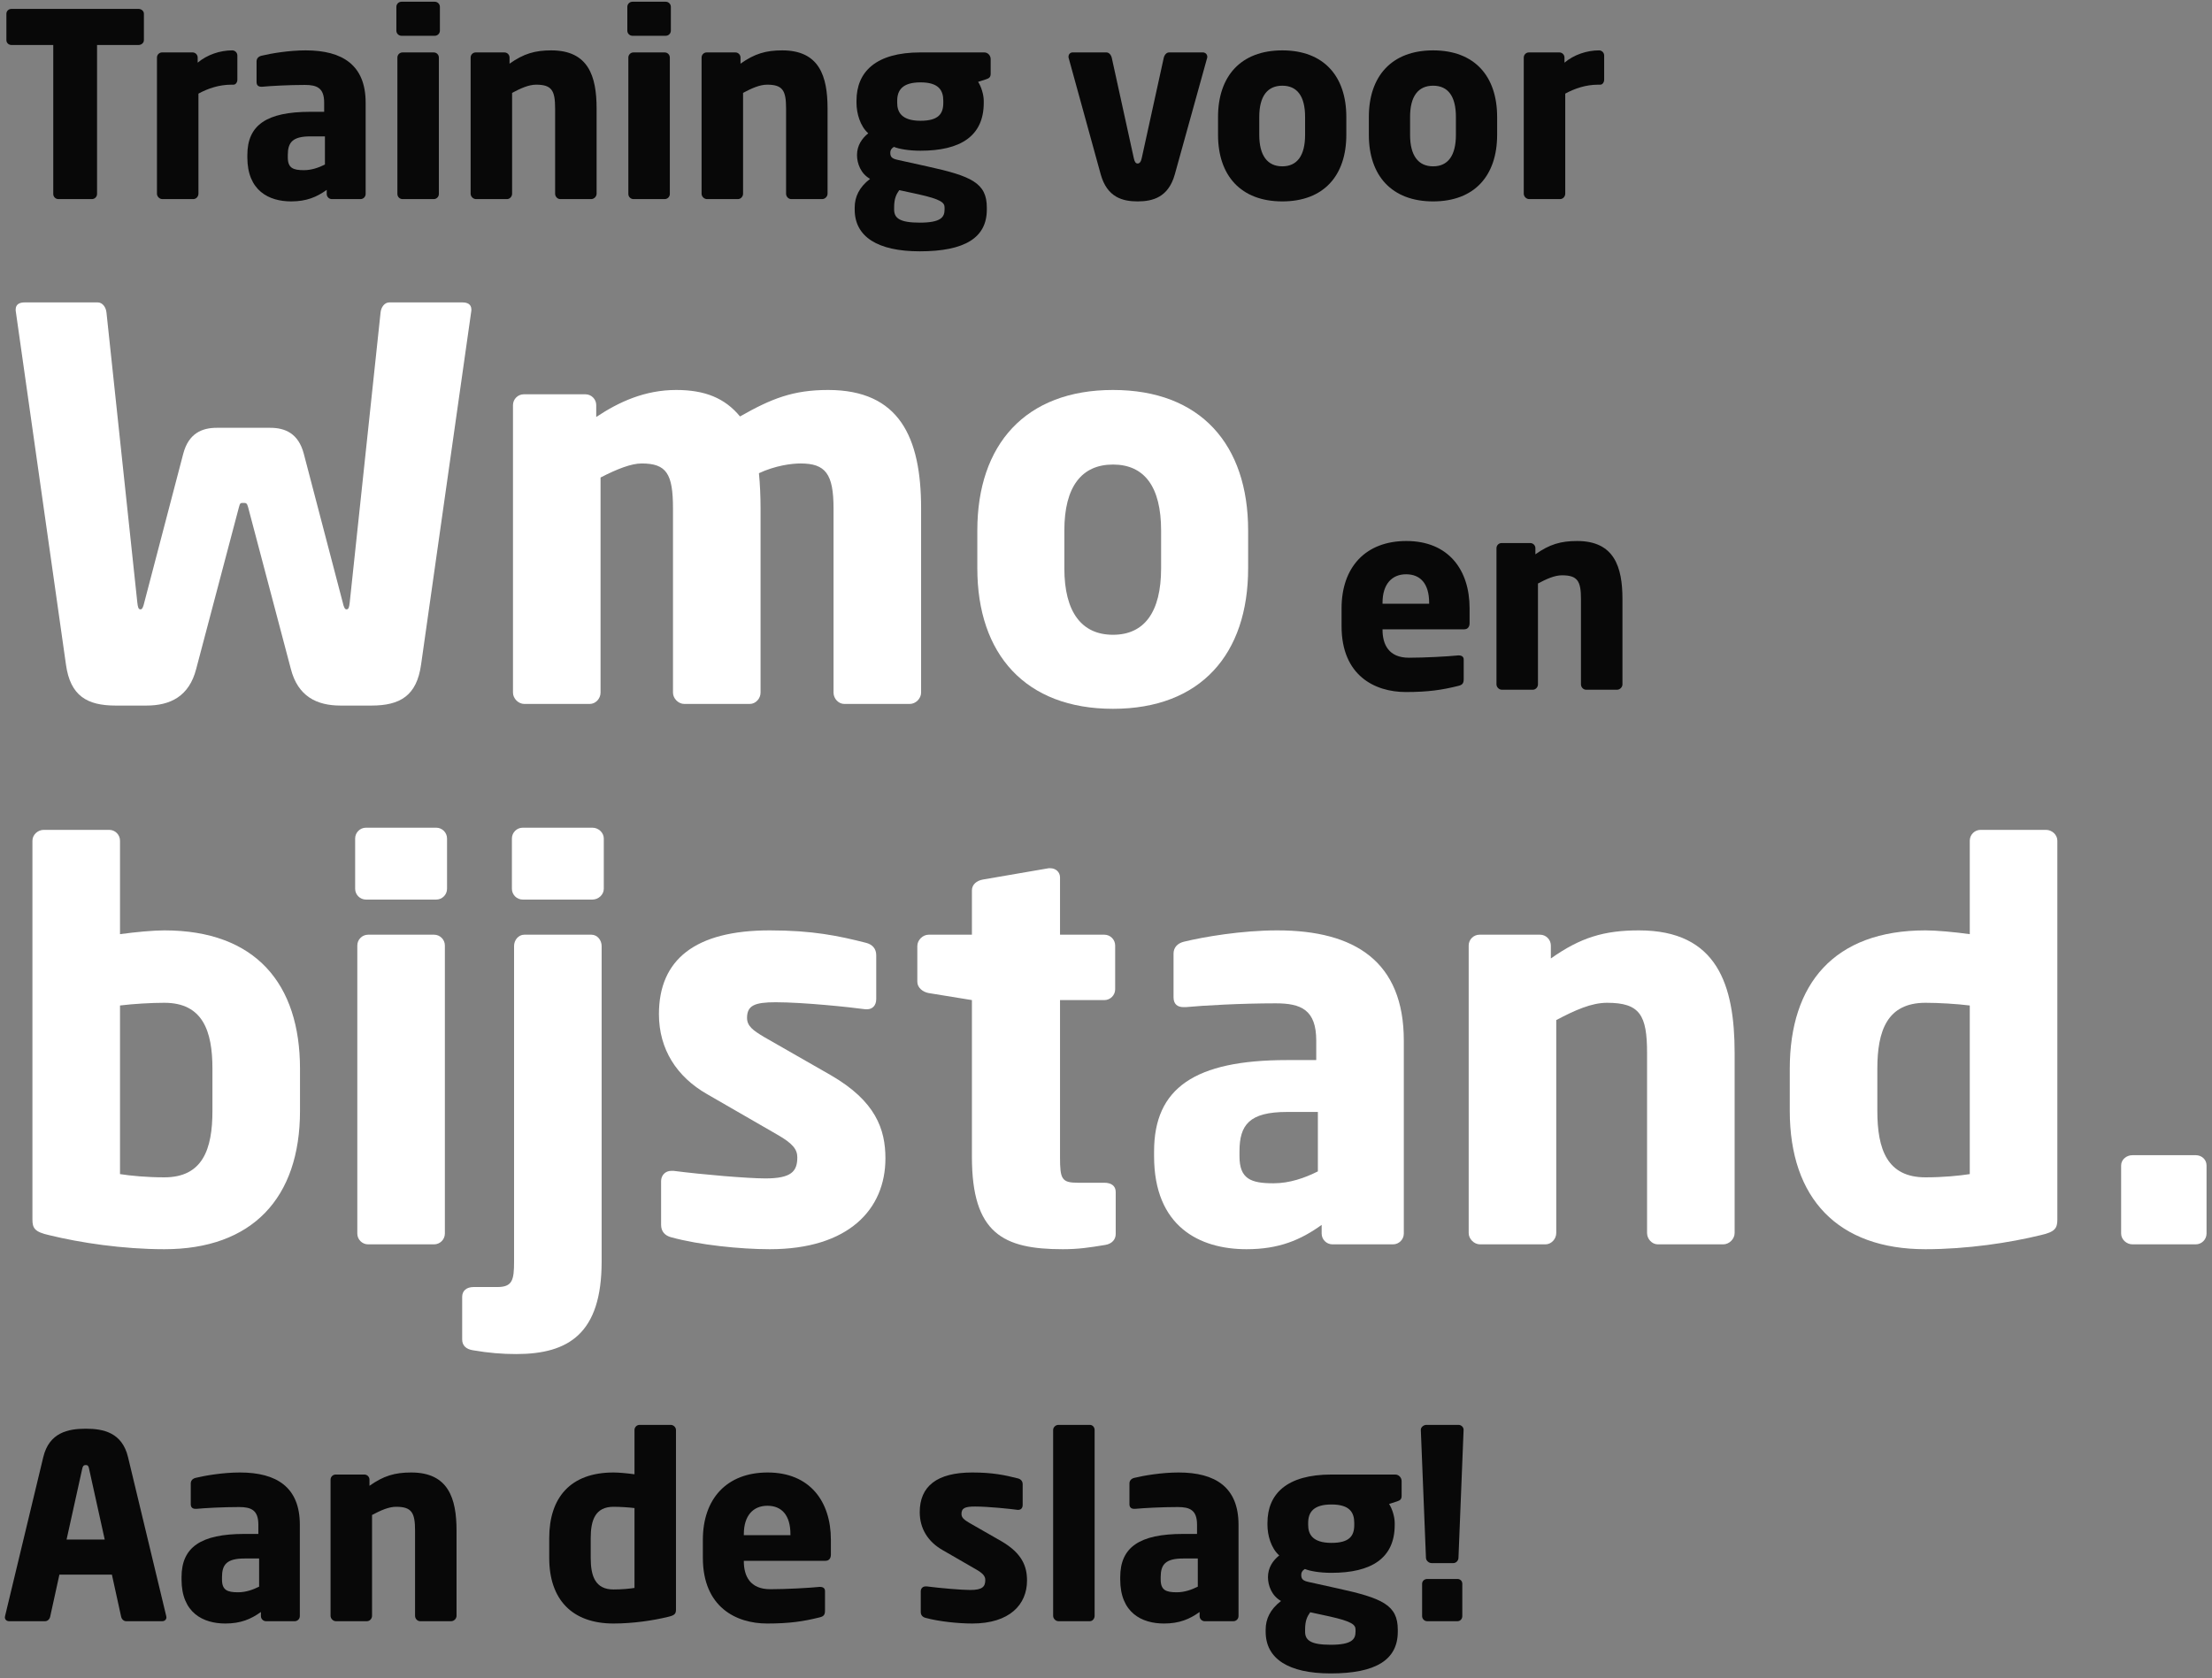 <?xml version="1.0" encoding="UTF-8"?>
<svg width="311px" height="236px" viewBox="0 0 311 236" version="1.1" xmlns="http://www.w3.org/2000/svg" xmlns:xlink="http://www.w3.org/1999/xlink">
    <rect x="0" y="0" width="311" height="236" fill="#808080" stroke="none"/>
    <title>heading</title>
    <g id="Welcome" stroke="none" stroke-width="1" fill="none" fill-rule="evenodd">
        <g id="DvD_Home-Copy-2" transform="translate(-241, -196)" fill-rule="nonzero">
            <g id="heading" transform="translate(241.684, 196.244)">
                <g id="Training-voor" transform="translate(0.216, 0)" fill="#080808">
                    <path d="M19.332,5.4 L19.332,1.692 C19.332,1.296 18.972,1.008 18.576,1.008 L0.72,1.008 C0.324,1.008 0,1.296 0,1.692 L0,5.4 C0,5.796 0.324,6.084 0.72,6.084 L6.588,6.084 L6.588,27.036 C6.588,27.432 6.912,27.756 7.308,27.756 L12.024,27.756 C12.42,27.756 12.744,27.432 12.744,27.036 L12.744,6.084 L18.576,6.084 C18.972,6.084 19.332,5.796 19.332,5.4 Z" id="Path"></path>
                    <path d="M32.472,10.98 L32.472,7.56 C32.472,7.164 32.148,6.84 31.752,6.84 C30.024,6.84 28.224,7.452 26.892,8.568 L26.892,7.848 C26.892,7.452 26.568,7.128 26.172,7.128 L21.888,7.128 C21.492,7.128 21.168,7.452 21.168,7.848 L21.168,27 C21.168,27.396 21.528,27.756 21.924,27.756 L26.28,27.756 C26.676,27.756 27,27.396 27,27 L27,12.924 C28.332,12.204 29.88,11.664 31.644,11.664 L31.932,11.664 C32.256,11.664 32.472,11.304 32.472,10.98 Z" id="Path"></path>
                    <path d="M50.508,27.036 L50.508,14.184 C50.508,8.928 47.268,6.84 42.084,6.84 C39.708,6.84 37.188,7.272 35.856,7.596 C35.424,7.704 35.172,7.992 35.172,8.388 L35.172,11.304 C35.172,11.772 35.46,11.952 35.82,11.952 L36,11.952 C37.116,11.844 39.672,11.7 41.976,11.7 C43.668,11.7 44.676,12.132 44.676,14.184 L44.676,15.48 L42.732,15.48 C36.576,15.48 33.876,17.352 33.876,21.564 L33.876,21.888 C33.876,26.568 36.9,28.08 40.032,28.08 C42.192,28.08 43.632,27.468 45.036,26.46 L45.036,27.036 C45.036,27.432 45.36,27.756 45.756,27.756 L49.788,27.756 C50.184,27.756 50.508,27.432 50.508,27.036 Z M44.784,22.896 C43.92,23.328 42.912,23.688 41.832,23.688 C40.32,23.688 39.564,23.4 39.564,21.888 L39.564,21.564 C39.564,19.8 40.212,18.936 42.732,18.936 L44.784,18.936 L44.784,22.896 Z" id="Shape"></path>
                    <path d="M60.948,4.068 L60.948,0.72 C60.948,0.324 60.624,0 60.228,0 L55.548,0 C55.152,0 54.828,0.324 54.828,0.72 L54.828,4.068 C54.828,4.464 55.152,4.788 55.548,4.788 L60.228,4.788 C60.624,4.788 60.948,4.464 60.948,4.068 Z M60.804,27.036 L60.804,7.848 C60.804,7.452 60.48,7.128 60.084,7.128 L55.692,7.128 C55.296,7.128 54.972,7.452 54.972,7.848 L54.972,27.036 C54.972,27.432 55.296,27.756 55.692,27.756 L60.084,27.756 C60.48,27.756 60.804,27.432 60.804,27.036 Z" id="Shape"></path>
                    <path d="M82.98,27 L82.98,15.012 C82.98,10.476 81.828,6.84 76.608,6.84 C74.304,6.84 72.72,7.308 70.74,8.712 L70.74,7.848 C70.74,7.452 70.416,7.128 70.02,7.128 L65.988,7.128 C65.592,7.128 65.268,7.452 65.268,7.848 L65.268,27 C65.268,27.396 65.628,27.756 66.024,27.756 L70.38,27.756 C70.776,27.756 71.1,27.396 71.1,27 L71.1,12.816 C72.324,12.168 73.44,11.664 74.484,11.664 C76.68,11.664 77.148,12.492 77.148,15.012 L77.148,27 C77.148,27.396 77.472,27.756 77.868,27.756 L82.224,27.756 C82.62,27.756 82.98,27.396 82.98,27 Z" id="Path"></path>
                    <path d="M93.42,4.068 L93.42,0.72 C93.42,0.324 93.096,0 92.7,0 L88.02,0 C87.624,0 87.3,0.324 87.3,0.72 L87.3,4.068 C87.3,4.464 87.624,4.788 88.02,4.788 L92.7,4.788 C93.096,4.788 93.42,4.464 93.42,4.068 Z M93.276,27.036 L93.276,7.848 C93.276,7.452 92.952,7.128 92.556,7.128 L88.164,7.128 C87.768,7.128 87.444,7.452 87.444,7.848 L87.444,27.036 C87.444,27.432 87.768,27.756 88.164,27.756 L92.556,27.756 C92.952,27.756 93.276,27.432 93.276,27.036 Z" id="Shape"></path>
                    <path d="M115.452,27 L115.452,15.012 C115.452,10.476 114.3,6.84 109.08,6.84 C106.776,6.84 105.192,7.308 103.212,8.712 L103.212,7.848 C103.212,7.452 102.888,7.128 102.492,7.128 L98.46,7.128 C98.064,7.128 97.74,7.452 97.74,7.848 L97.74,27 C97.74,27.396 98.1,27.756 98.496,27.756 L102.852,27.756 C103.248,27.756 103.572,27.396 103.572,27 L103.572,12.816 C104.796,12.168 105.912,11.664 106.956,11.664 C109.152,11.664 109.62,12.492 109.62,15.012 L109.62,27 C109.62,27.396 109.944,27.756 110.34,27.756 L114.696,27.756 C115.092,27.756 115.452,27.396 115.452,27 Z" id="Path"></path>
                    <path d="M138.384,10.116 L138.384,8.064 C138.384,7.56 137.988,7.128 137.484,7.128 L128.52,7.128 C122.22,7.128 119.52,9.864 119.52,13.932 L119.52,14.22 C119.52,15.66 120.024,17.496 121.176,18.504 C120.276,19.224 119.592,20.232 119.592,21.564 C119.592,22.752 120.132,24.192 121.428,24.912 C119.88,26.1 119.268,27.468 119.268,28.944 L119.268,29.232 C119.268,33.012 122.436,35.1 128.412,35.1 C134.748,35.1 137.844,33.192 137.844,29.232 L137.844,28.944 C137.844,25.488 135.684,24.516 129.42,23.148 L125.352,22.248 C124.488,22.068 124.272,21.816 124.272,21.24 C124.272,20.916 124.38,20.664 124.776,20.412 C125.496,20.7 126.828,20.952 128.52,20.952 C134.136,20.952 137.412,18.9 137.412,14.22 L137.412,13.932 C137.412,13.068 137.052,11.916 136.62,11.268 L137.736,10.908 C138.168,10.764 138.384,10.62 138.384,10.116 Z M131.724,14.22 C131.724,15.768 131.04,16.74 128.52,16.74 C125.784,16.74 125.244,15.444 125.244,14.22 L125.244,13.932 C125.244,12.456 125.964,11.34 128.52,11.34 C131.076,11.34 131.724,12.456 131.724,13.932 L131.724,14.22 Z M131.904,29.232 C131.904,30.312 131.364,31.068 128.412,31.068 C125.64,31.068 124.812,30.456 124.812,29.232 L124.812,28.944 C124.812,27.684 125.1,27.108 125.532,26.496 L128.196,27.072 C131.436,27.792 131.904,28.26 131.904,28.944 L131.904,29.232 Z" id="Shape"></path>
                    <path d="M168.84,7.74 C168.84,7.38 168.552,7.128 168.228,7.128 L163.476,7.128 C163.116,7.128 162.828,7.452 162.72,7.884 L159.624,21.996 C159.516,22.536 159.3,22.752 159.048,22.752 C158.796,22.752 158.616,22.536 158.508,21.996 L155.412,7.884 C155.304,7.452 155.016,7.128 154.656,7.128 L149.904,7.128 C149.58,7.128 149.328,7.38 149.328,7.74 C149.328,7.812 149.328,7.884 149.364,7.956 L153.864,24.3 C154.764,27.504 156.924,28.08 159.048,28.08 C161.172,28.08 163.368,27.504 164.268,24.3 L168.804,7.956 C168.84,7.884 168.84,7.812 168.84,7.74 Z" id="Path"></path>
                    <path d="M188.388,18.72 L188.388,16.2 C188.388,10.476 185.22,6.84 179.388,6.84 C173.556,6.84 170.352,10.476 170.352,16.2 L170.352,18.72 C170.352,24.444 173.556,28.08 179.388,28.08 C185.22,28.08 188.388,24.444 188.388,18.72 Z M182.592,18.72 C182.592,21.636 181.476,23.148 179.388,23.148 C177.3,23.148 176.148,21.636 176.148,18.72 L176.148,16.2 C176.148,13.284 177.3,11.808 179.388,11.808 C181.476,11.808 182.592,13.284 182.592,16.2 L182.592,18.72 Z" id="Shape"></path>
                    <path d="M209.592,18.72 L209.592,16.2 C209.592,10.476 206.424,6.84 200.592,6.84 C194.76,6.84 191.556,10.476 191.556,16.2 L191.556,18.72 C191.556,24.444 194.76,28.08 200.592,28.08 C206.424,28.08 209.592,24.444 209.592,18.72 Z M203.796,18.72 C203.796,21.636 202.68,23.148 200.592,23.148 C198.504,23.148 197.352,21.636 197.352,18.72 L197.352,16.2 C197.352,13.284 198.504,11.808 200.592,11.808 C202.68,11.808 203.796,13.284 203.796,16.2 L203.796,18.72 Z" id="Shape"></path>
                    <path d="M224.64,10.98 L224.64,7.56 C224.64,7.164 224.316,6.84 223.92,6.84 C222.192,6.84 220.392,7.452 219.06,8.568 L219.06,7.848 C219.06,7.452 218.736,7.128 218.34,7.128 L214.056,7.128 C213.66,7.128 213.336,7.452 213.336,7.848 L213.336,27 C213.336,27.396 213.696,27.756 214.092,27.756 L218.448,27.756 C218.844,27.756 219.168,27.396 219.168,27 L219.168,12.924 C220.5,12.204 222.048,11.664 223.812,11.664 L224.1,11.664 C224.424,11.664 224.64,11.304 224.64,10.98 Z" id="Path"></path>
                </g>
                <g id="Aan-de-slag!" transform="translate(0, 200.144)" fill="#080808">
                    <path d="M22.716,27.036 C22.716,27 22.68,26.928 22.68,26.856 L17.316,4.536 C16.488,1.08 13.86,0.54 11.376,0.54 C8.892,0.54 6.228,1.08 5.4,4.536 L0.036,26.856 C0.036,26.928 0,27 0,27.036 C0,27.396 0.252,27.612 0.612,27.612 L5.652,27.612 C6.012,27.612 6.3,27.324 6.372,26.964 L7.668,21.06 L15.048,21.06 L16.344,26.964 C16.416,27.324 16.704,27.612 17.064,27.612 L22.104,27.612 C22.464,27.612 22.716,27.396 22.716,27.036 Z M14.04,16.128 L8.676,16.128 L10.872,6.192 C10.944,5.832 11.052,5.652 11.376,5.652 C11.7,5.652 11.772,5.832 11.844,6.192 L14.04,16.128 Z" id="Shape"></path>
                    <path d="M41.472,26.892 L41.472,14.04 C41.472,8.784 38.232,6.696 33.048,6.696 C30.672,6.696 28.152,7.128 26.82,7.452 C26.388,7.56 26.136,7.848 26.136,8.244 L26.136,11.16 C26.136,11.628 26.424,11.808 26.784,11.808 L26.964,11.808 C28.08,11.7 30.636,11.556 32.94,11.556 C34.632,11.556 35.64,11.988 35.64,14.04 L35.64,15.336 L33.696,15.336 C27.54,15.336 24.84,17.208 24.84,21.42 L24.84,21.744 C24.84,26.424 27.864,27.936 30.996,27.936 C33.156,27.936 34.596,27.324 36,26.316 L36,26.892 C36,27.288 36.324,27.612 36.72,27.612 L40.752,27.612 C41.148,27.612 41.472,27.288 41.472,26.892 Z M35.748,22.752 C34.884,23.184 33.876,23.544 32.796,23.544 C31.284,23.544 30.528,23.256 30.528,21.744 L30.528,21.42 C30.528,19.656 31.176,18.792 33.696,18.792 L35.748,18.792 L35.748,22.752 Z" id="Shape"></path>
                    <path d="M63.504,26.856 L63.504,14.868 C63.504,10.332 62.352,6.696 57.132,6.696 C54.828,6.696 53.244,7.164 51.264,8.568 L51.264,7.704 C51.264,7.308 50.94,6.984 50.544,6.984 L46.512,6.984 C46.116,6.984 45.792,7.308 45.792,7.704 L45.792,26.856 C45.792,27.252 46.152,27.612 46.548,27.612 L50.904,27.612 C51.3,27.612 51.624,27.252 51.624,26.856 L51.624,12.672 C52.848,12.024 53.964,11.52 55.008,11.52 C57.204,11.52 57.672,12.348 57.672,14.868 L57.672,26.856 C57.672,27.252 57.996,27.612 58.392,27.612 L62.748,27.612 C63.144,27.612 63.504,27.252 63.504,26.856 Z" id="Path"></path>
                    <path d="M94.356,25.956 L94.356,0.72 C94.356,0.324 93.996,0 93.6,0 L89.244,0 C88.848,0 88.524,0.324 88.524,0.72 L88.524,6.948 C87.48,6.804 86.292,6.696 85.572,6.696 C79.488,6.696 76.536,10.26 76.536,15.912 L76.536,18.72 C76.536,24.552 79.74,27.936 85.572,27.936 C88.344,27.936 91.188,27.504 93.24,27 C94.212,26.784 94.356,26.532 94.356,25.956 Z M88.524,22.932 C87.84,23.04 86.76,23.148 85.572,23.148 C83.016,23.148 82.368,21.276 82.368,18.72 L82.368,15.912 C82.368,13.392 83.016,11.52 85.572,11.52 C86.436,11.52 87.66,11.592 88.524,11.7 L88.524,22.932 Z" id="Shape"></path>
                    <path d="M116.136,18.252 L116.136,16.164 C116.136,10.728 113.148,6.696 107.244,6.696 C101.52,6.696 98.136,10.368 98.136,16.164 L98.136,18.684 C98.136,25.632 102.816,27.936 107.172,27.936 C110.304,27.936 112.248,27.648 114.552,27.072 C115.164,26.928 115.308,26.676 115.308,26.1 L115.308,23.364 C115.308,22.968 115.02,22.788 114.624,22.788 C114.588,22.788 114.552,22.788 114.516,22.788 C113.076,22.932 109.872,23.112 107.604,23.112 C104.76,23.112 103.896,21.24 103.896,19.188 L103.896,19.116 L115.38,19.116 C115.848,19.116 116.136,18.792 116.136,18.252 Z M110.448,15.516 L103.896,15.516 L103.896,15.372 C103.896,12.744 105.228,11.376 107.208,11.376 C109.224,11.376 110.448,12.708 110.448,15.372 L110.448,15.516 Z" id="Shape"></path>
                    <path d="M143.712,21.888 C143.712,19.944 143.064,18.072 140.076,16.344 L135.612,13.788 C134.892,13.356 134.496,13.068 134.496,12.528 C134.496,11.7 135,11.484 136.404,11.484 C138.24,11.484 141.336,11.808 142.38,11.952 C142.416,11.952 142.452,11.952 142.488,11.952 C142.848,11.952 143.1,11.7 143.1,11.268 L143.1,8.352 C143.1,7.92 142.848,7.632 142.416,7.524 C140.58,7.056 138.852,6.696 136.008,6.696 C131.04,6.696 128.628,8.64 128.628,12.276 C128.628,14.616 129.816,16.452 131.832,17.604 L136.512,20.304 C137.52,20.88 137.844,21.276 137.844,21.816 C137.844,22.752 137.448,23.22 135.72,23.22 C134.568,23.22 131.544,22.968 129.6,22.716 C129.564,22.716 129.492,22.716 129.456,22.716 C129.024,22.716 128.772,23.04 128.772,23.4 L128.772,26.316 C128.772,26.748 129.024,27.036 129.456,27.144 C131.292,27.648 134.028,27.936 136.008,27.936 C141.264,27.936 143.712,25.272 143.712,21.888 Z" id="Path"></path>
                    <path d="M153.216,26.856 L153.216,0.72 C153.216,0.324 152.928,0 152.532,0 L148.14,0 C147.744,0 147.384,0.324 147.384,0.72 L147.384,26.856 C147.384,27.252 147.744,27.612 148.14,27.612 L152.532,27.612 C152.928,27.612 153.216,27.252 153.216,26.856 Z" id="Path"></path>
                    <path d="M173.448,26.892 L173.448,14.04 C173.448,8.784 170.208,6.696 165.024,6.696 C162.648,6.696 160.128,7.128 158.796,7.452 C158.364,7.56 158.112,7.848 158.112,8.244 L158.112,11.16 C158.112,11.628 158.4,11.808 158.76,11.808 L158.94,11.808 C160.056,11.7 162.612,11.556 164.916,11.556 C166.608,11.556 167.616,11.988 167.616,14.04 L167.616,15.336 L165.672,15.336 C159.516,15.336 156.816,17.208 156.816,21.42 L156.816,21.744 C156.816,26.424 159.84,27.936 162.972,27.936 C165.132,27.936 166.572,27.324 167.976,26.316 L167.976,26.892 C167.976,27.288 168.3,27.612 168.696,27.612 L172.728,27.612 C173.124,27.612 173.448,27.288 173.448,26.892 Z M167.724,22.752 C166.86,23.184 165.852,23.544 164.772,23.544 C163.26,23.544 162.504,23.256 162.504,21.744 L162.504,21.42 C162.504,19.656 163.152,18.792 165.672,18.792 L167.724,18.792 L167.724,22.752 Z" id="Shape"></path>
                    <path d="M196.38,9.972 L196.38,7.92 C196.38,7.416 195.984,6.984 195.48,6.984 L186.516,6.984 C180.216,6.984 177.516,9.72 177.516,13.788 L177.516,14.076 C177.516,15.516 178.02,17.352 179.172,18.36 C178.272,19.08 177.588,20.088 177.588,21.42 C177.588,22.608 178.128,24.048 179.424,24.768 C177.876,25.956 177.264,27.324 177.264,28.8 L177.264,29.088 C177.264,32.868 180.432,34.956 186.408,34.956 C192.744,34.956 195.84,33.048 195.84,29.088 L195.84,28.8 C195.84,25.344 193.68,24.372 187.416,23.004 L183.348,22.104 C182.484,21.924 182.268,21.672 182.268,21.096 C182.268,20.772 182.376,20.52 182.772,20.268 C183.492,20.556 184.824,20.808 186.516,20.808 C192.132,20.808 195.408,18.756 195.408,14.076 L195.408,13.788 C195.408,12.924 195.048,11.772 194.616,11.124 L195.732,10.764 C196.164,10.62 196.38,10.476 196.38,9.972 Z M189.72,14.076 C189.72,15.624 189.036,16.596 186.516,16.596 C183.78,16.596 183.24,15.3 183.24,14.076 L183.24,13.788 C183.24,12.312 183.96,11.196 186.516,11.196 C189.072,11.196 189.72,12.312 189.72,13.788 L189.72,14.076 Z M189.9,29.088 C189.9,30.168 189.36,30.924 186.408,30.924 C183.636,30.924 182.808,30.312 182.808,29.088 L182.808,28.8 C182.808,27.54 183.096,26.964 183.528,26.352 L186.192,26.928 C189.432,27.648 189.9,28.116 189.9,28.8 L189.9,29.088 Z" id="Shape"></path>
                    <path d="M205.092,0.684 C205.092,0.324 204.768,0 204.372,0 L199.872,0 C199.476,0 199.08,0.324 199.08,0.684 L199.08,0.72 L199.8,18.684 C199.8,19.08 200.196,19.44 200.592,19.44 L203.652,19.44 C204.048,19.44 204.372,19.08 204.372,18.684 L205.092,0.72 L205.092,0.684 Z M204.912,26.892 L204.912,22.356 C204.912,21.96 204.624,21.672 204.228,21.672 L199.98,21.672 C199.584,21.672 199.26,21.96 199.26,22.356 L199.26,26.892 C199.26,27.288 199.584,27.612 199.98,27.612 L204.228,27.612 C204.624,27.612 204.912,27.288 204.912,26.892 Z" id="Shape"></path>
                </g>
                <g id="en" transform="translate(187.936, 75.84)" fill="#080808">
                    <path d="M18,11.556 L18,9.468 C18,4.032 15.012,0 9.108,0 C3.384,0 0,3.672 0,9.468 L0,11.988 C0,18.936 4.68,21.24 9.036,21.24 C12.168,21.24 14.112,20.952 16.416,20.376 C17.028,20.232 17.172,19.98 17.172,19.404 L17.172,16.668 C17.172,16.272 16.884,16.092 16.488,16.092 C16.452,16.092 16.416,16.092 16.38,16.092 C14.94,16.236 11.736,16.416 9.468,16.416 C6.624,16.416 5.76,14.544 5.76,12.492 L5.76,12.42 L17.244,12.42 C17.712,12.42 18,12.096 18,11.556 Z M12.312,8.82 L5.76,8.82 L5.76,8.676 C5.76,6.048 7.092,4.68 9.072,4.68 C11.088,4.68 12.312,6.012 12.312,8.676 L12.312,8.82 Z" id="Shape"></path>
                    <path d="M39.492,20.16 L39.492,8.172 C39.492,3.636 38.34,0 33.12,0 C30.816,0 29.232,0.468 27.252,1.872 L27.252,1.008 C27.252,0.612 26.928,0.288 26.532,0.288 L22.5,0.288 C22.104,0.288 21.78,0.612 21.78,1.008 L21.78,20.16 C21.78,20.556 22.14,20.916 22.536,20.916 L26.892,20.916 C27.288,20.916 27.612,20.556 27.612,20.16 L27.612,5.976 C28.836,5.328 29.952,4.824 30.996,4.824 C33.192,4.824 33.66,5.652 33.66,8.172 L33.66,20.16 C33.66,20.556 33.984,20.916 34.38,20.916 L38.736,20.916 C39.132,20.916 39.492,20.556 39.492,20.16 Z" id="Path"></path>
                </g>
                <g id="Wmo" transform="translate(1.52, 42.288)" fill="#FFFFFF">
                    <path d="M64.068,0.988 C64.068,0.228 63.46,0 62.852,0 L52.516,0 C51.908,0 51.376,0.608 51.3,1.444 L46.968,42.18 C46.892,42.864 46.816,43.168 46.512,43.168 C46.284,43.168 46.132,42.864 45.98,42.18 L40.508,21.28 C39.748,18.392 37.848,17.632 35.796,17.632 L28.272,17.632 C26.22,17.632 24.32,18.392 23.56,21.28 L18.088,42.18 C17.936,42.864 17.784,43.168 17.556,43.168 C17.252,43.168 17.176,42.864 17.1,42.18 L12.768,1.444 C12.692,0.608 12.16,0 11.552,0 L1.216,0 C0.608,0 0,0.228 0,0.988 C0,0.988 0,1.064 0,1.14 L7.068,50.92 C7.676,55.328 10.032,56.696 14.06,56.696 L18.392,56.696 C21.736,56.696 24.396,55.404 25.384,51.528 L31.388,28.804 C31.54,28.196 31.616,28.196 31.996,28.196 C32.376,28.196 32.528,28.196 32.68,28.804 L38.684,51.528 C39.672,55.404 42.332,56.696 45.676,56.696 L50.008,56.696 C54.036,56.696 56.392,55.328 57,50.92 L64.068,1.14 C64.068,1.064 64.068,0.988 64.068,0.988 Z" id="Path"></path>
                    <path d="M127.3,54.872 L127.3,28.956 C127.3,19 124.26,12.312 114.228,12.312 C109.288,12.312 106.248,13.528 101.84,16.036 C99.712,13.452 96.9,12.312 92.872,12.312 C88.464,12.312 84.816,13.984 81.624,16.112 L81.624,14.44 C81.624,13.604 80.94,12.92 80.104,12.92 L71.44,12.92 C70.604,12.92 69.92,13.604 69.92,14.44 L69.92,54.872 C69.92,55.708 70.68,56.468 71.516,56.468 L80.712,56.468 C81.548,56.468 82.232,55.708 82.232,54.872 L82.232,24.624 C84.588,23.408 86.564,22.648 88.008,22.648 C91.504,22.648 92.416,24.092 92.416,28.956 L92.416,54.872 C92.416,55.708 93.176,56.468 94.012,56.468 L103.208,56.468 C104.044,56.468 104.728,55.708 104.728,54.872 L104.728,28.956 C104.728,27.284 104.652,25.536 104.5,24.016 C106.78,22.952 109.06,22.648 110.352,22.648 C113.848,22.648 114.988,24.092 114.988,28.956 L114.988,54.872 C114.988,55.708 115.672,56.468 116.508,56.468 L125.704,56.468 C126.54,56.468 127.3,55.708 127.3,54.872 Z" id="Path"></path>
                    <path d="M173.28,37.392 L173.28,32.072 C173.28,19.988 166.592,12.312 154.28,12.312 C141.968,12.312 135.204,19.988 135.204,32.072 L135.204,37.392 C135.204,49.476 141.968,57.152 154.28,57.152 C166.592,57.152 173.28,49.476 173.28,37.392 Z M161.044,37.392 C161.044,43.548 158.688,46.74 154.28,46.74 C149.872,46.74 147.44,43.548 147.44,37.392 L147.44,32.072 C147.44,25.916 149.872,22.8 154.28,22.8 C158.688,22.8 161.044,25.916 161.044,32.072 L161.044,37.392 Z" id="Shape"></path>
                </g>
                <g id="bijstand." transform="translate(3.876, 116.16)" fill="#FFFFFF">
                    <path d="M37.62,39.824 L37.62,33.896 C37.62,21.964 31.388,14.44 18.544,14.44 C17.024,14.44 14.516,14.668 12.312,14.972 L12.312,1.824 C12.312,0.988 11.628,0.304 10.792,0.304 L1.596,0.304 C0.76,0.304 0,0.988 0,1.824 L0,55.1 C0,56.316 0.304,56.848 2.356,57.304 C6.688,58.368 12.692,59.28 18.544,59.28 C30.856,59.28 37.62,52.136 37.62,39.824 Z M25.308,39.824 C25.308,45.22 23.94,49.172 18.544,49.172 C16.036,49.172 13.756,48.944 12.312,48.716 L12.312,25.004 C14.136,24.776 16.72,24.624 18.544,24.624 C23.94,24.624 25.308,28.576 25.308,33.896 L25.308,39.824 Z" id="Shape"></path>
                    <path d="M58.292,8.588 L58.292,1.52 C58.292,0.684 57.608,0 56.772,0 L46.892,0 C46.056,0 45.372,0.684 45.372,1.52 L45.372,8.588 C45.372,9.424 46.056,10.108 46.892,10.108 L56.772,10.108 C57.608,10.108 58.292,9.424 58.292,8.588 Z M57.988,57.076 L57.988,16.568 C57.988,15.732 57.304,15.048 56.468,15.048 L47.196,15.048 C46.36,15.048 45.676,15.732 45.676,16.568 L45.676,57.076 C45.676,57.912 46.36,58.596 47.196,58.596 L56.468,58.596 C57.304,58.596 57.988,57.912 57.988,57.076 Z" id="Shape"></path>
                    <path d="M80.332,8.588 L80.332,1.52 C80.332,0.684 79.572,0 78.736,0 L68.932,0 C68.096,0 67.412,0.684 67.412,1.52 L67.412,8.588 C67.412,9.424 68.096,10.108 68.932,10.108 L78.736,10.108 C79.572,10.108 80.332,9.424 80.332,8.588 Z M80.028,61.028 L80.028,16.644 C80.028,15.808 79.42,15.048 78.584,15.048 L69.16,15.048 C68.324,15.048 67.716,15.808 67.716,16.644 L67.716,61.028 C67.716,63.612 67.488,64.6 65.36,64.6 L62.016,64.6 C61.028,64.6 60.42,65.132 60.42,65.968 L60.42,71.972 C60.42,72.808 60.952,73.34 61.94,73.492 C64.144,73.872 66.044,74.024 68.02,74.024 C75.392,74.024 80.028,71.136 80.028,61.028 Z" id="Shape"></path>
                    <path d="M119.928,46.512 C119.928,42.408 118.56,38.456 112.252,34.808 L102.828,29.412 C101.308,28.5 100.472,27.892 100.472,26.752 C100.472,25.004 101.536,24.548 104.5,24.548 C108.376,24.548 114.912,25.232 117.116,25.536 C117.192,25.536 117.268,25.536 117.344,25.536 C118.104,25.536 118.636,25.004 118.636,24.092 L118.636,17.936 C118.636,17.024 118.104,16.416 117.192,16.188 C113.316,15.2 109.668,14.44 103.664,14.44 C93.176,14.44 88.084,18.544 88.084,26.22 C88.084,31.16 90.592,35.036 94.848,37.468 L104.728,43.168 C106.856,44.384 107.54,45.22 107.54,46.36 C107.54,48.336 106.704,49.324 103.056,49.324 C100.624,49.324 94.24,48.792 90.136,48.26 C90.06,48.26 89.908,48.26 89.832,48.26 C88.92,48.26 88.388,48.944 88.388,49.704 L88.388,55.86 C88.388,56.772 88.92,57.38 89.832,57.608 C93.708,58.672 99.484,59.28 103.664,59.28 C114.76,59.28 119.928,53.656 119.928,46.512 Z" id="Path"></path>
                    <path d="M152.304,57.152 L152.304,51.224 C152.304,50.388 151.696,49.932 150.708,49.932 L146.984,49.932 C144.704,49.932 144.476,49.4 144.476,46.36 L144.476,24.244 L150.708,24.244 C151.544,24.244 152.228,23.56 152.228,22.724 L152.228,16.568 C152.228,15.732 151.544,15.048 150.708,15.048 L144.476,15.048 L144.476,6.992 C144.476,6.232 143.868,5.7 143.108,5.7 C143.032,5.7 142.956,5.7 142.88,5.7 L133.608,7.296 C132.772,7.448 132.088,7.98 132.088,8.816 L132.088,15.048 L126.008,15.048 C125.172,15.048 124.412,15.808 124.412,16.644 L124.412,21.66 C124.412,22.496 125.172,23.104 126.008,23.256 L132.088,24.244 L132.088,46.284 C132.088,57.076 136.496,59.28 144.856,59.28 C147.06,59.28 148.58,59.052 150.86,58.672 C151.772,58.52 152.304,57.912 152.304,57.152 Z" id="Path"></path>
                    <path d="M192.812,57.076 L192.812,29.944 C192.812,18.848 185.972,14.44 175.028,14.44 C170.012,14.44 164.692,15.352 161.88,16.036 C160.968,16.264 160.436,16.872 160.436,17.708 L160.436,23.864 C160.436,24.852 161.044,25.232 161.804,25.232 L162.184,25.232 C164.54,25.004 169.936,24.7 174.8,24.7 C178.372,24.7 180.5,25.612 180.5,29.944 L180.5,32.68 L176.396,32.68 C163.4,32.68 157.7,36.632 157.7,45.524 L157.7,46.208 C157.7,56.088 164.084,59.28 170.696,59.28 C175.256,59.28 178.296,57.988 181.26,55.86 L181.26,57.076 C181.26,57.912 181.944,58.596 182.78,58.596 L191.292,58.596 C192.128,58.596 192.812,57.912 192.812,57.076 Z M180.728,48.336 C178.904,49.248 176.776,50.008 174.496,50.008 C171.304,50.008 169.708,49.4 169.708,46.208 L169.708,45.524 C169.708,41.8 171.076,39.976 176.396,39.976 L180.728,39.976 L180.728,48.336 Z" id="Shape"></path>
                    <path d="M239.324,57 L239.324,31.692 C239.324,22.116 236.892,14.44 225.872,14.44 C221.008,14.44 217.664,15.428 213.484,18.392 L213.484,16.568 C213.484,15.732 212.8,15.048 211.964,15.048 L203.452,15.048 C202.616,15.048 201.932,15.732 201.932,16.568 L201.932,57 C201.932,57.836 202.692,58.596 203.528,58.596 L212.724,58.596 C213.56,58.596 214.244,57.836 214.244,57 L214.244,27.056 C216.828,25.688 219.184,24.624 221.388,24.624 C226.024,24.624 227.012,26.372 227.012,31.692 L227.012,57 C227.012,57.836 227.696,58.596 228.532,58.596 L237.728,58.596 C238.564,58.596 239.324,57.836 239.324,57 Z" id="Path"></path>
                    <path d="M284.696,55.1 L284.696,1.824 C284.696,0.988 283.936,0.304 283.1,0.304 L273.904,0.304 C273.068,0.304 272.384,0.988 272.384,1.824 L272.384,14.972 C270.18,14.668 267.672,14.44 266.152,14.44 C253.308,14.44 247.076,21.964 247.076,33.896 L247.076,39.824 C247.076,52.136 253.84,59.28 266.152,59.28 C272.004,59.28 278.008,58.368 282.34,57.304 C284.392,56.848 284.696,56.316 284.696,55.1 Z M272.384,48.716 C270.94,48.944 268.66,49.172 266.152,49.172 C260.756,49.172 259.388,45.22 259.388,39.824 L259.388,33.896 C259.388,28.576 260.756,24.624 266.152,24.624 C267.976,24.624 270.56,24.776 272.384,25.004 L272.384,48.716 Z" id="Shape"></path>
                    <path d="M305.672,57.076 L305.672,47.5 C305.672,46.664 304.988,46.056 304.152,46.056 L295.26,46.056 C294.424,46.056 293.664,46.664 293.664,47.5 L293.664,57.076 C293.664,57.912 294.424,58.596 295.26,58.596 L304.152,58.596 C304.988,58.596 305.672,57.912 305.672,57.076 Z" id="Path"></path>
                </g>
            </g>
        </g>
    </g>
</svg>